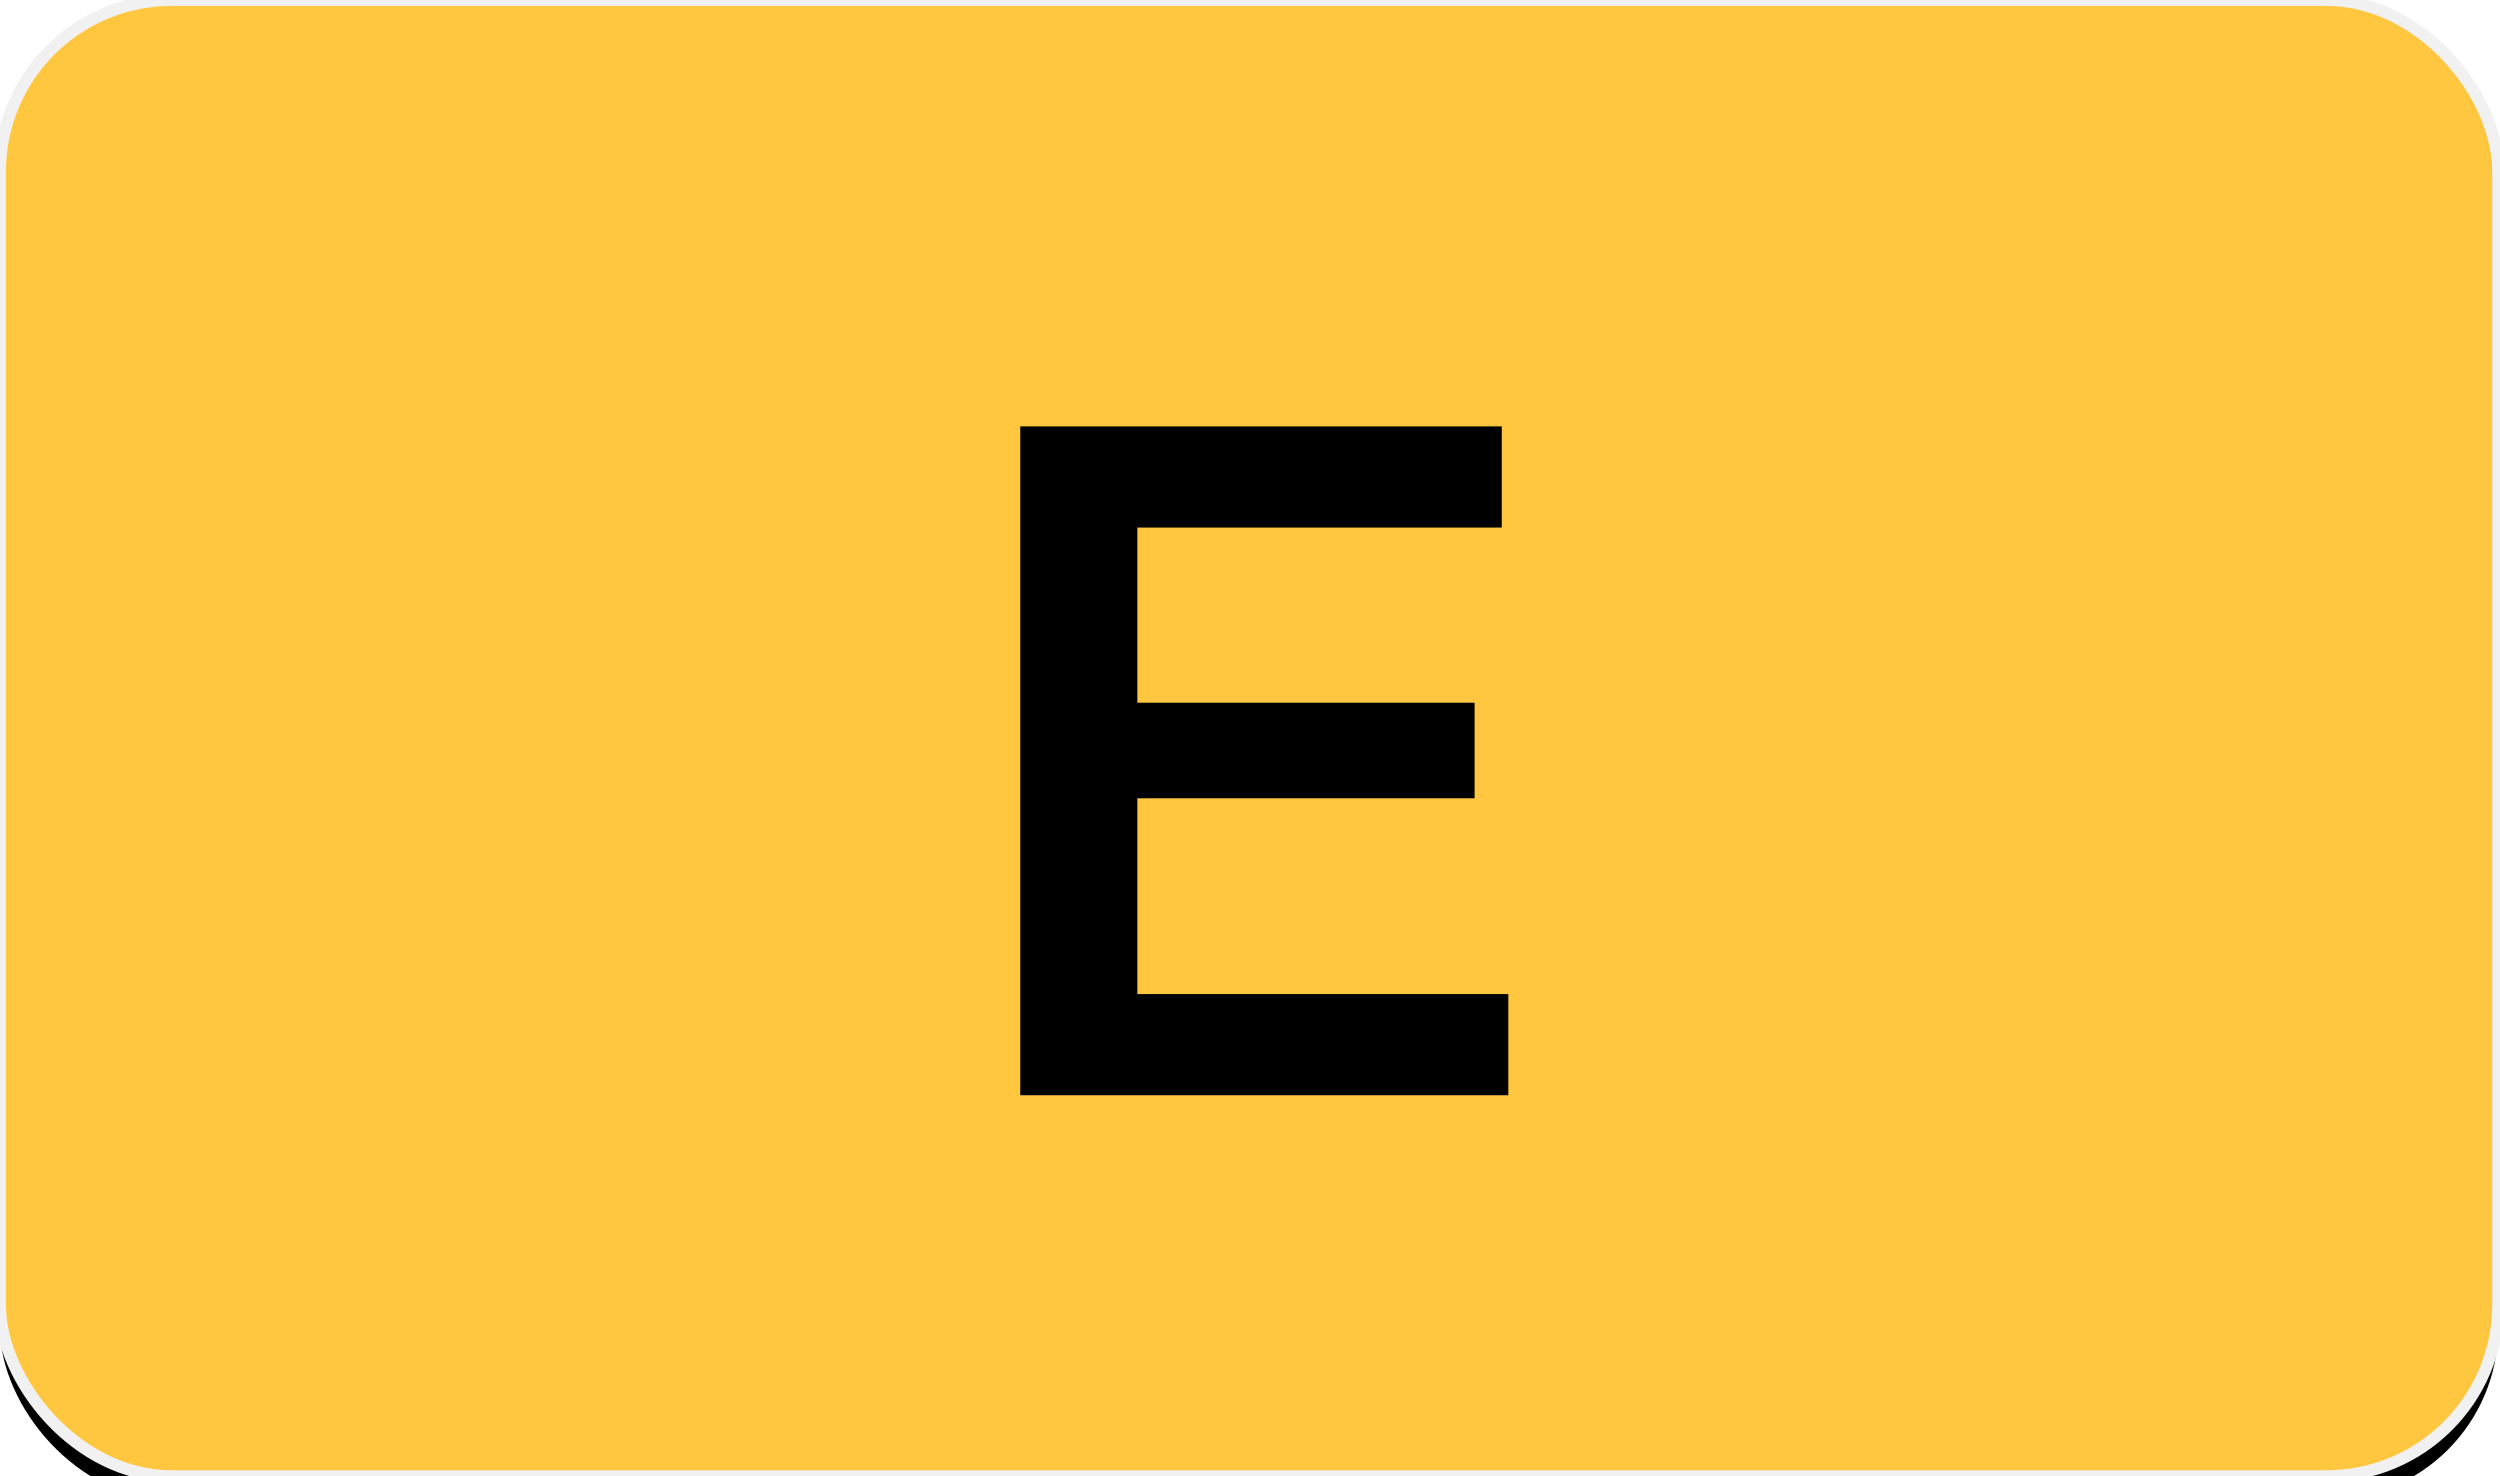 <?xml version="1.0" encoding="UTF-8"?>
<svg width="210px" height="124px" viewBox="0 0 210 124" version="1.1" xmlns="http://www.w3.org/2000/svg" xmlns:xlink="http://www.w3.org/1999/xlink">
    <!-- Generator: Sketch 55.2 (78181) - https://sketchapp.com -->
    <title>dependencies-e-button</title>
    <desc>Created with Sketch.</desc>
    <defs>
        <rect id="path-1" x="0" y="0" width="209.846" height="124" rx="14.422"></rect>
        <filter x="-3.6%" y="-4.4%" width="107.1%" height="112.1%" filterUnits="objectBoundingBox" id="filter-2">
            <feMorphology radius="0.5" operator="dilate" in="SourceAlpha" result="shadowSpreadOuter1"></feMorphology>
            <feOffset dx="0" dy="2" in="shadowSpreadOuter1" result="shadowOffsetOuter1"></feOffset>
            <feGaussianBlur stdDeviation="2" in="shadowOffsetOuter1" result="shadowBlurOuter1"></feGaussianBlur>
            <feComposite in="shadowBlurOuter1" in2="SourceAlpha" operator="out" result="shadowBlurOuter1"></feComposite>
            <feColorMatrix values="0 0 0 0 0.941   0 0 0 0 0.941   0 0 0 0 0.941  0 0 0 1 0" type="matrix" in="shadowBlurOuter1"></feColorMatrix>
        </filter>
    </defs>
    <g id="dependencies-e-button" stroke="none" stroke-width="1" fill="none" fill-rule="evenodd">
        <g id="Group">
            <g id="Rectangle">
                <use fill="black" fill-opacity="1" filter="url(#filter-2)" xlink:href="#path-1"></use>
                <use stroke="#F1F1F1" stroke-width="1" fill="#FFC640" fill-rule="evenodd" xlink:href="#path-1"></use>
            </g>
            <polygon id="E" fill="#000000" fill-rule="nonzero" points="85.702 35.816 126.148 35.816 126.148 44.315 95.538 44.315 95.538 59.029 123.866 59.029 123.866 67.056 95.538 67.056 95.538 83.502 126.698 83.502 126.698 92 85.702 92"></polygon>
        </g>
    </g>
</svg>